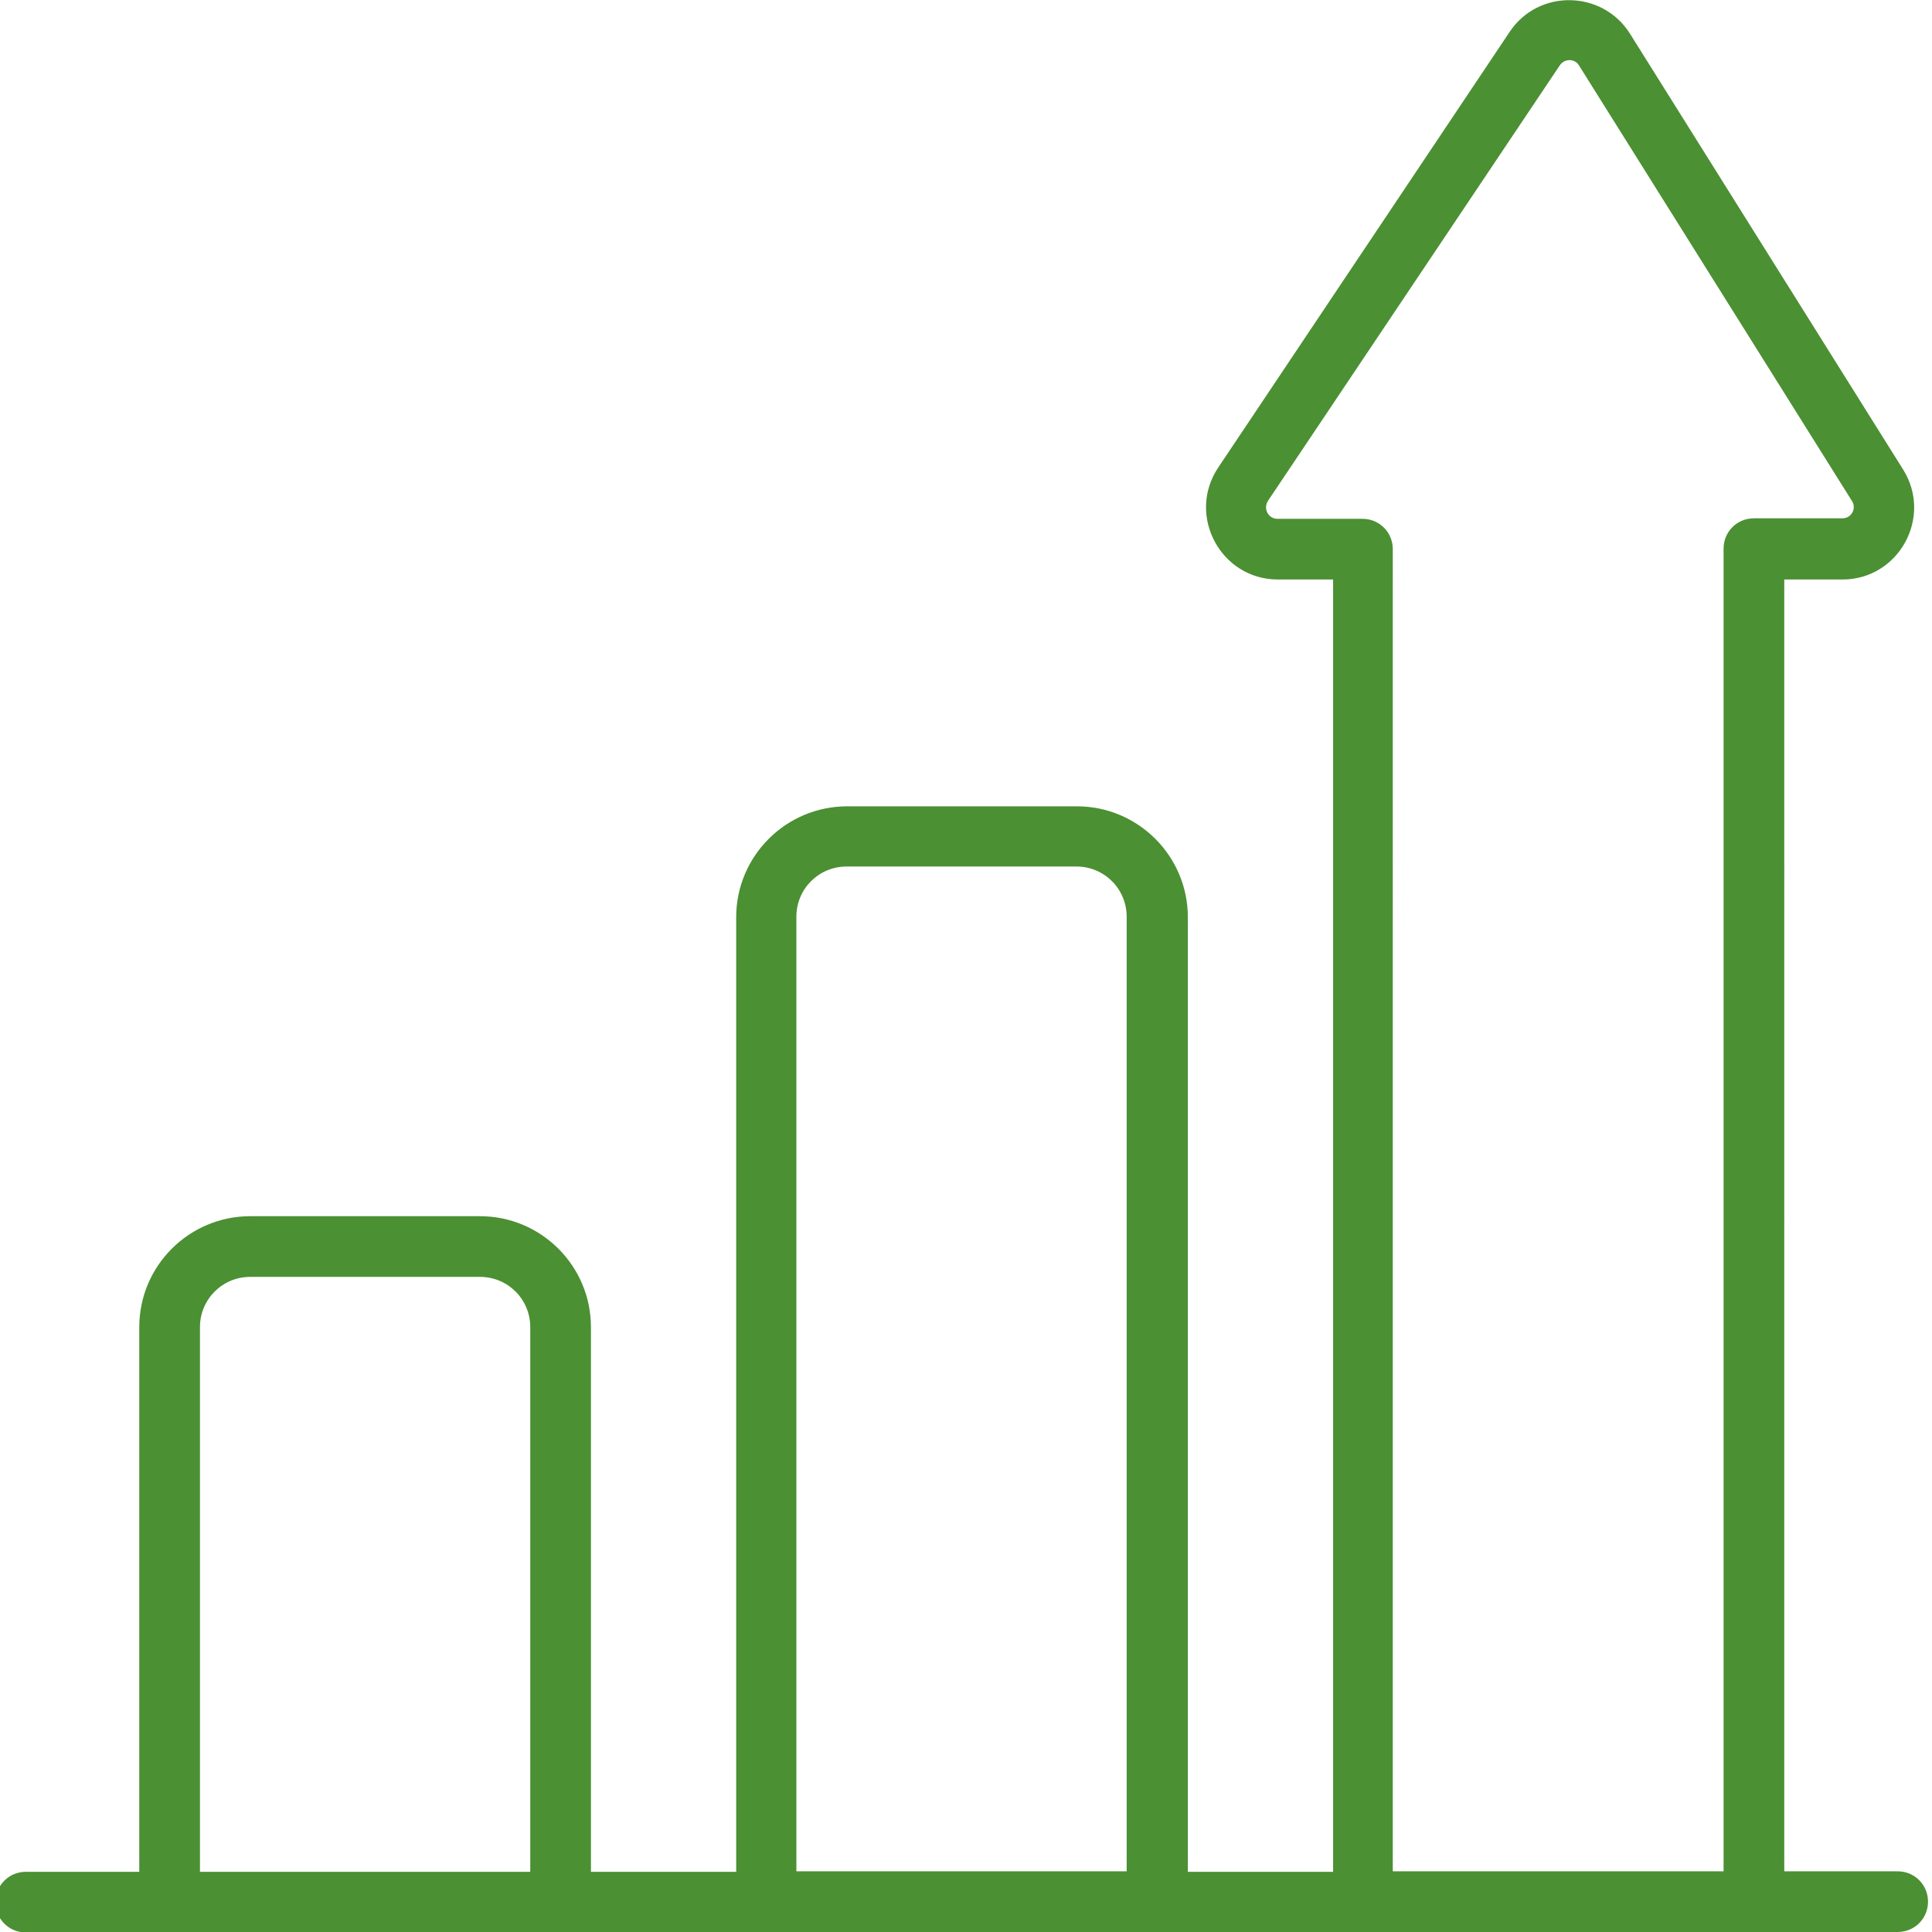 <svg xmlns="http://www.w3.org/2000/svg" id="Capa_1" viewBox="0 0 388.4 388.4"><defs><style>      .st0 {        fill: #4b9033;      }    </style></defs><path class="st0" d="M5.2,388.4c.8,0,392.3,0,376.3,0,3.4,0,6.1-2.7,6.1-6.1s-2.7-6.1-6.1-6.1h-22.8V116.5h11.7c11.3,0,18.2-12.5,12.2-22.1h0S327.7,6.8,327.7,6.8c-5.5-8.8-18.4-9.1-24.2-.4l-58.6,87.6c-6.4,9.6.5,22.5,12,22.5h11.1v259.8h-29.2v-191.9c0-12.3-10-22.3-22.3-22.3h-46.2c-12.3,0-22.3,10-22.3,22.3v191.9h-29.2v-109.5c0-12.3-10-22.3-22.3-22.3h-46.2c-12.3,0-22.3,10-22.3,22.3v109.5H5.2c-3.4,0-6.1,2.7-6.1,6.1s2.7,6.1,6.1,6.1ZM274,104.3h-17.2c-1.8,0-2.9-2-1.9-3.6l58.7-87.6c.9-1.3,2.9-1.4,3.8,0l54.9,87.6c1,1.5-.1,3.5-1.9,3.5h-17.8c-3.4,0-6.1,2.7-6.1,6.1v265.9h-66.5V110.4c0-3.4-2.7-6.1-6.1-6.1ZM160.1,184.3c0-5.6,4.5-10.1,10.1-10.1h46.2c5.6,0,10.1,4.5,10.1,10.1v191.9h-66.4v-191.9ZM40.2,266.8c0-5.6,4.5-10.1,10.1-10.1h46.2c5.6,0,10.1,4.5,10.1,10.1v109.5H40.2v-109.5Z"></path></svg>